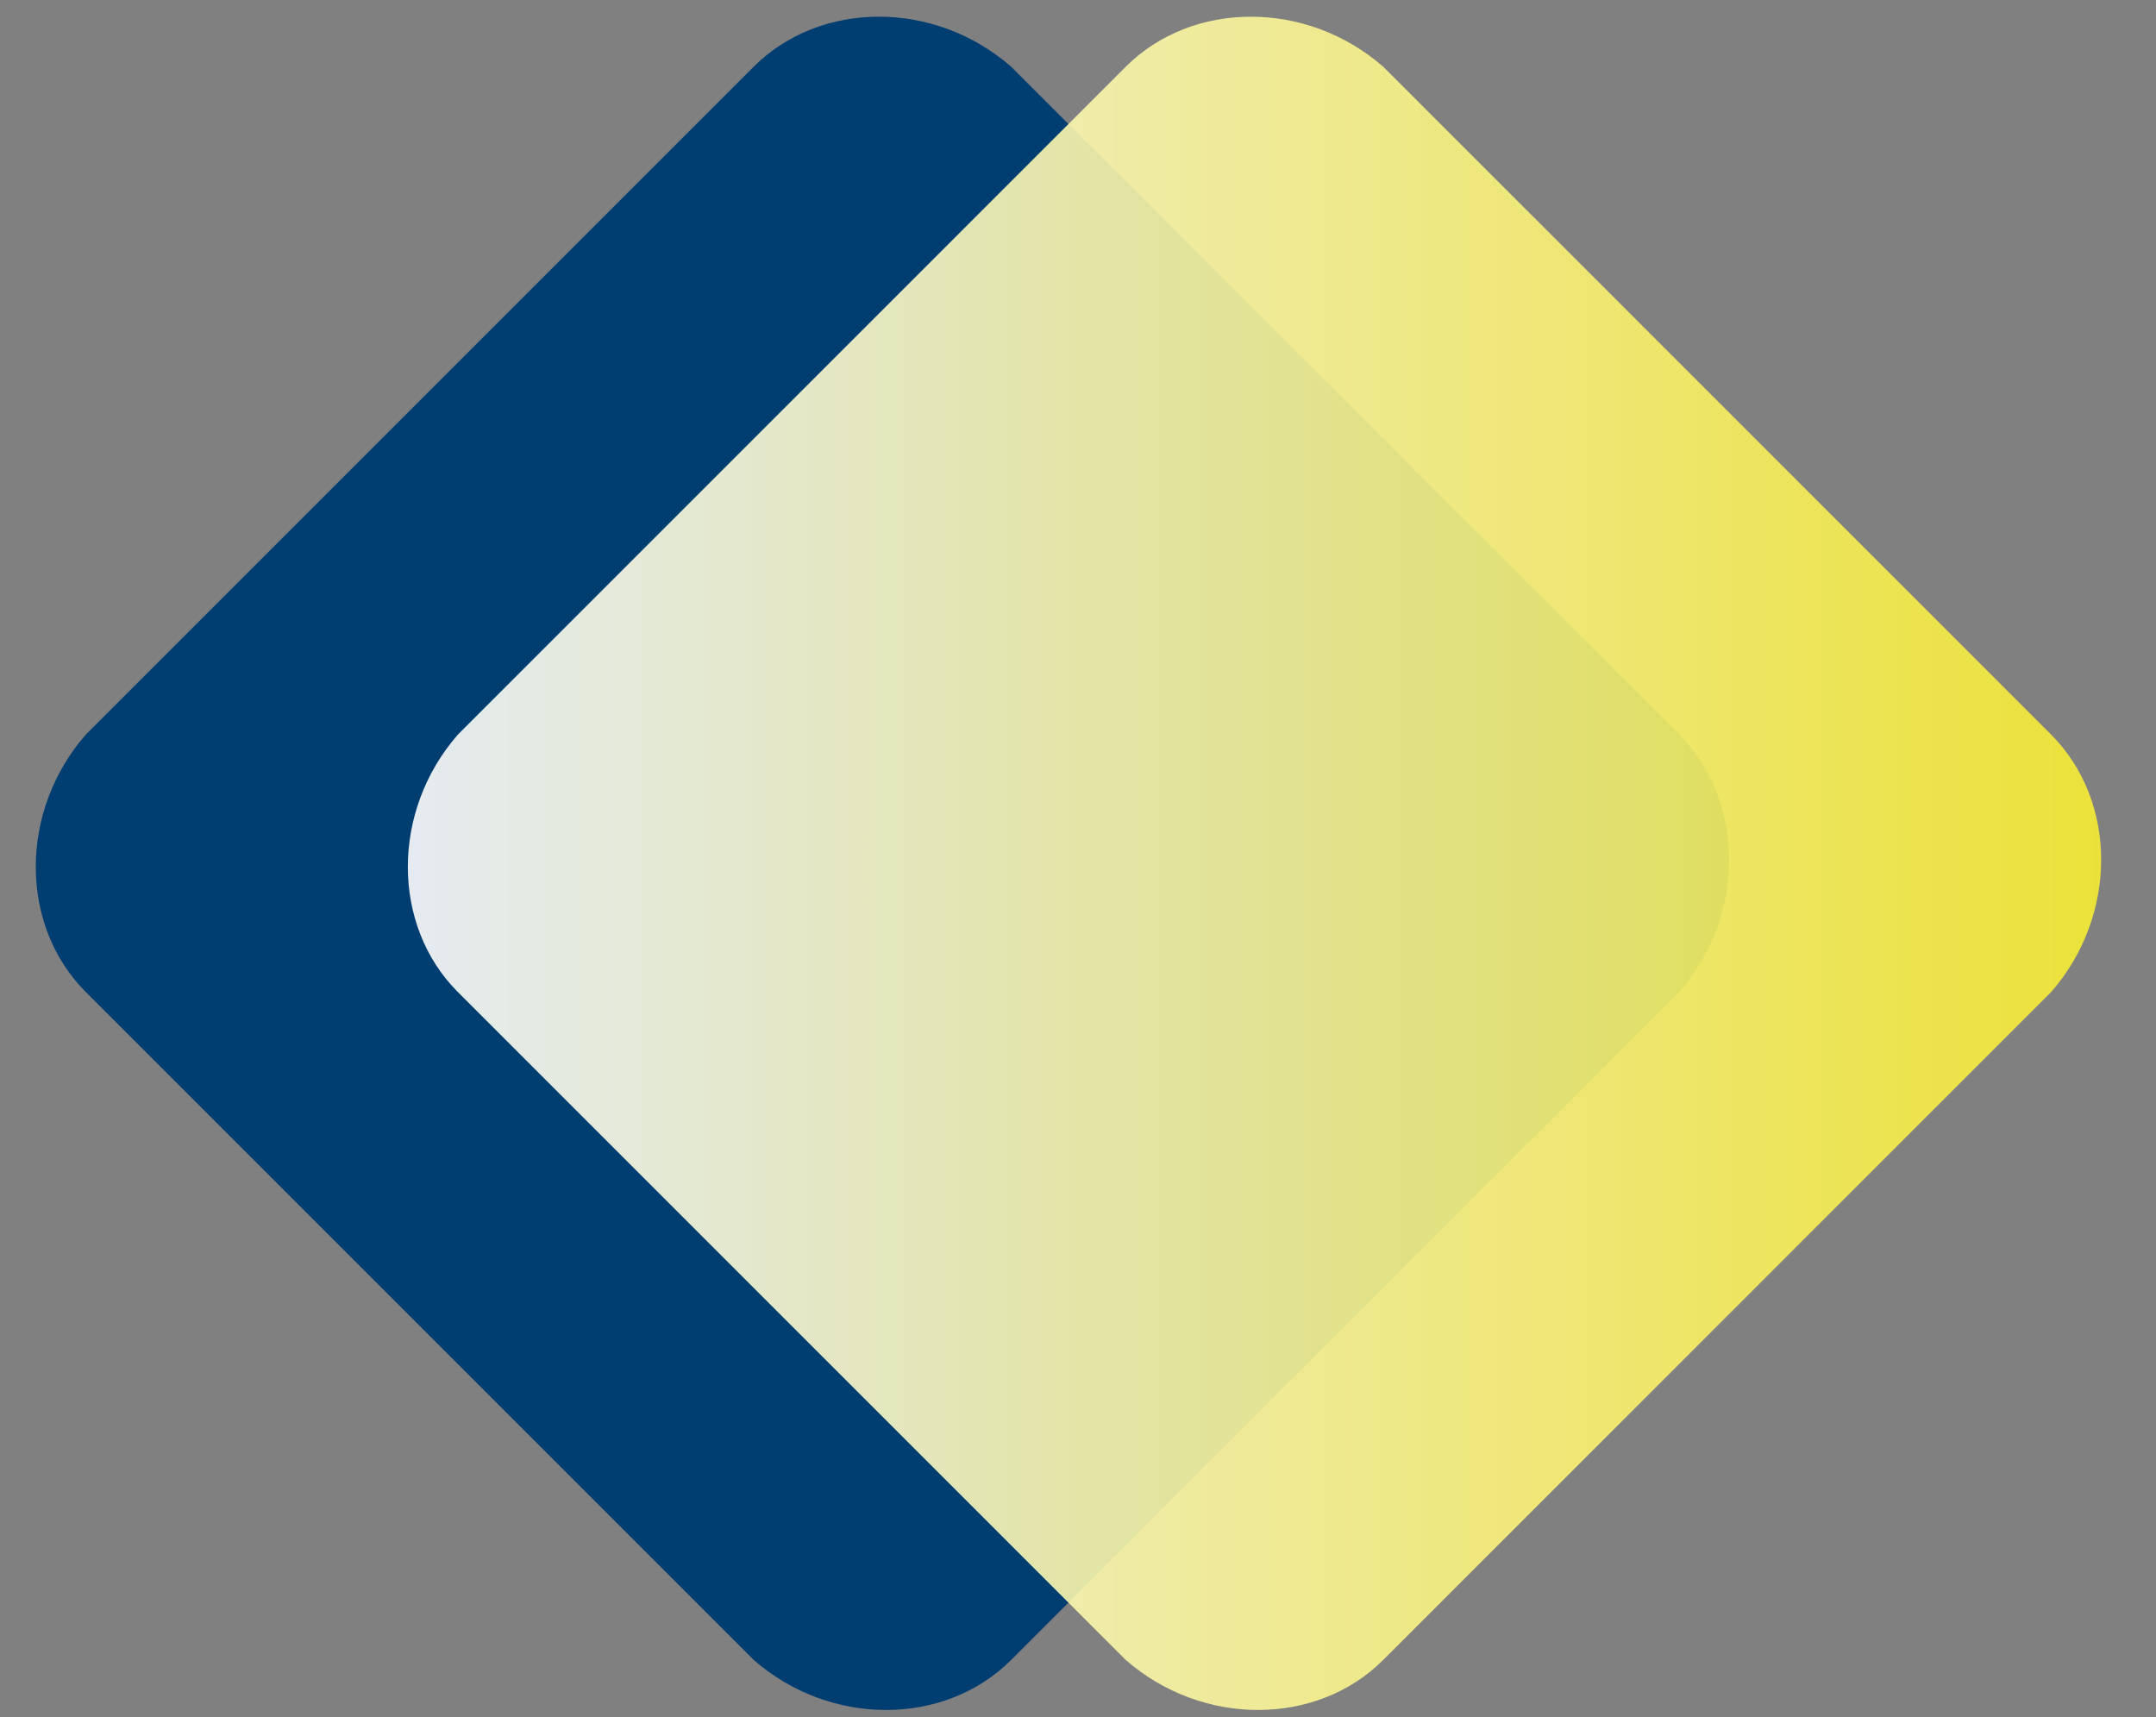 <svg enable-background="new 0 0 22.6 18" viewBox="0 0 22.6 18" xmlns="http://www.w3.org/2000/svg" xmlns:xlink="http://www.w3.org/1999/xlink"><rect x="0" y="0" width="22.6" height="18" fill="#808080" stroke="none"/><linearGradient id="a" gradientTransform="matrix(1.492 0 -0 1.492 -4.444 .616)" gradientUnits="userSpaceOnUse" x1="5.843" x2="17.755" y1="5.639" y2="5.639"><stop offset="0" stop-color="#fff"/><stop offset="1" stop-color="#f7ec32"/></linearGradient><path d="m17.6 10.4-7 7c-.7.7-1.9.7-2.7 0l-7-7c-.7-.7-.7-1.9 0-2.7l7-7c.7-.7 1.9-.7 2.7 0l7 7c.7.7.7 1.9 0 2.7z" fill="#003d71"/><path d="m21.5 10.4-7 7c-.7.7-1.9.7-2.7 0l-7-7c-.7-.7-.7-1.9 0-2.7l7-7c.7-.7 1.9-.7 2.7 0l7 7c.7.7.7 1.9 0 2.7z" fill="url(#a)" opacity=".9"/></svg>